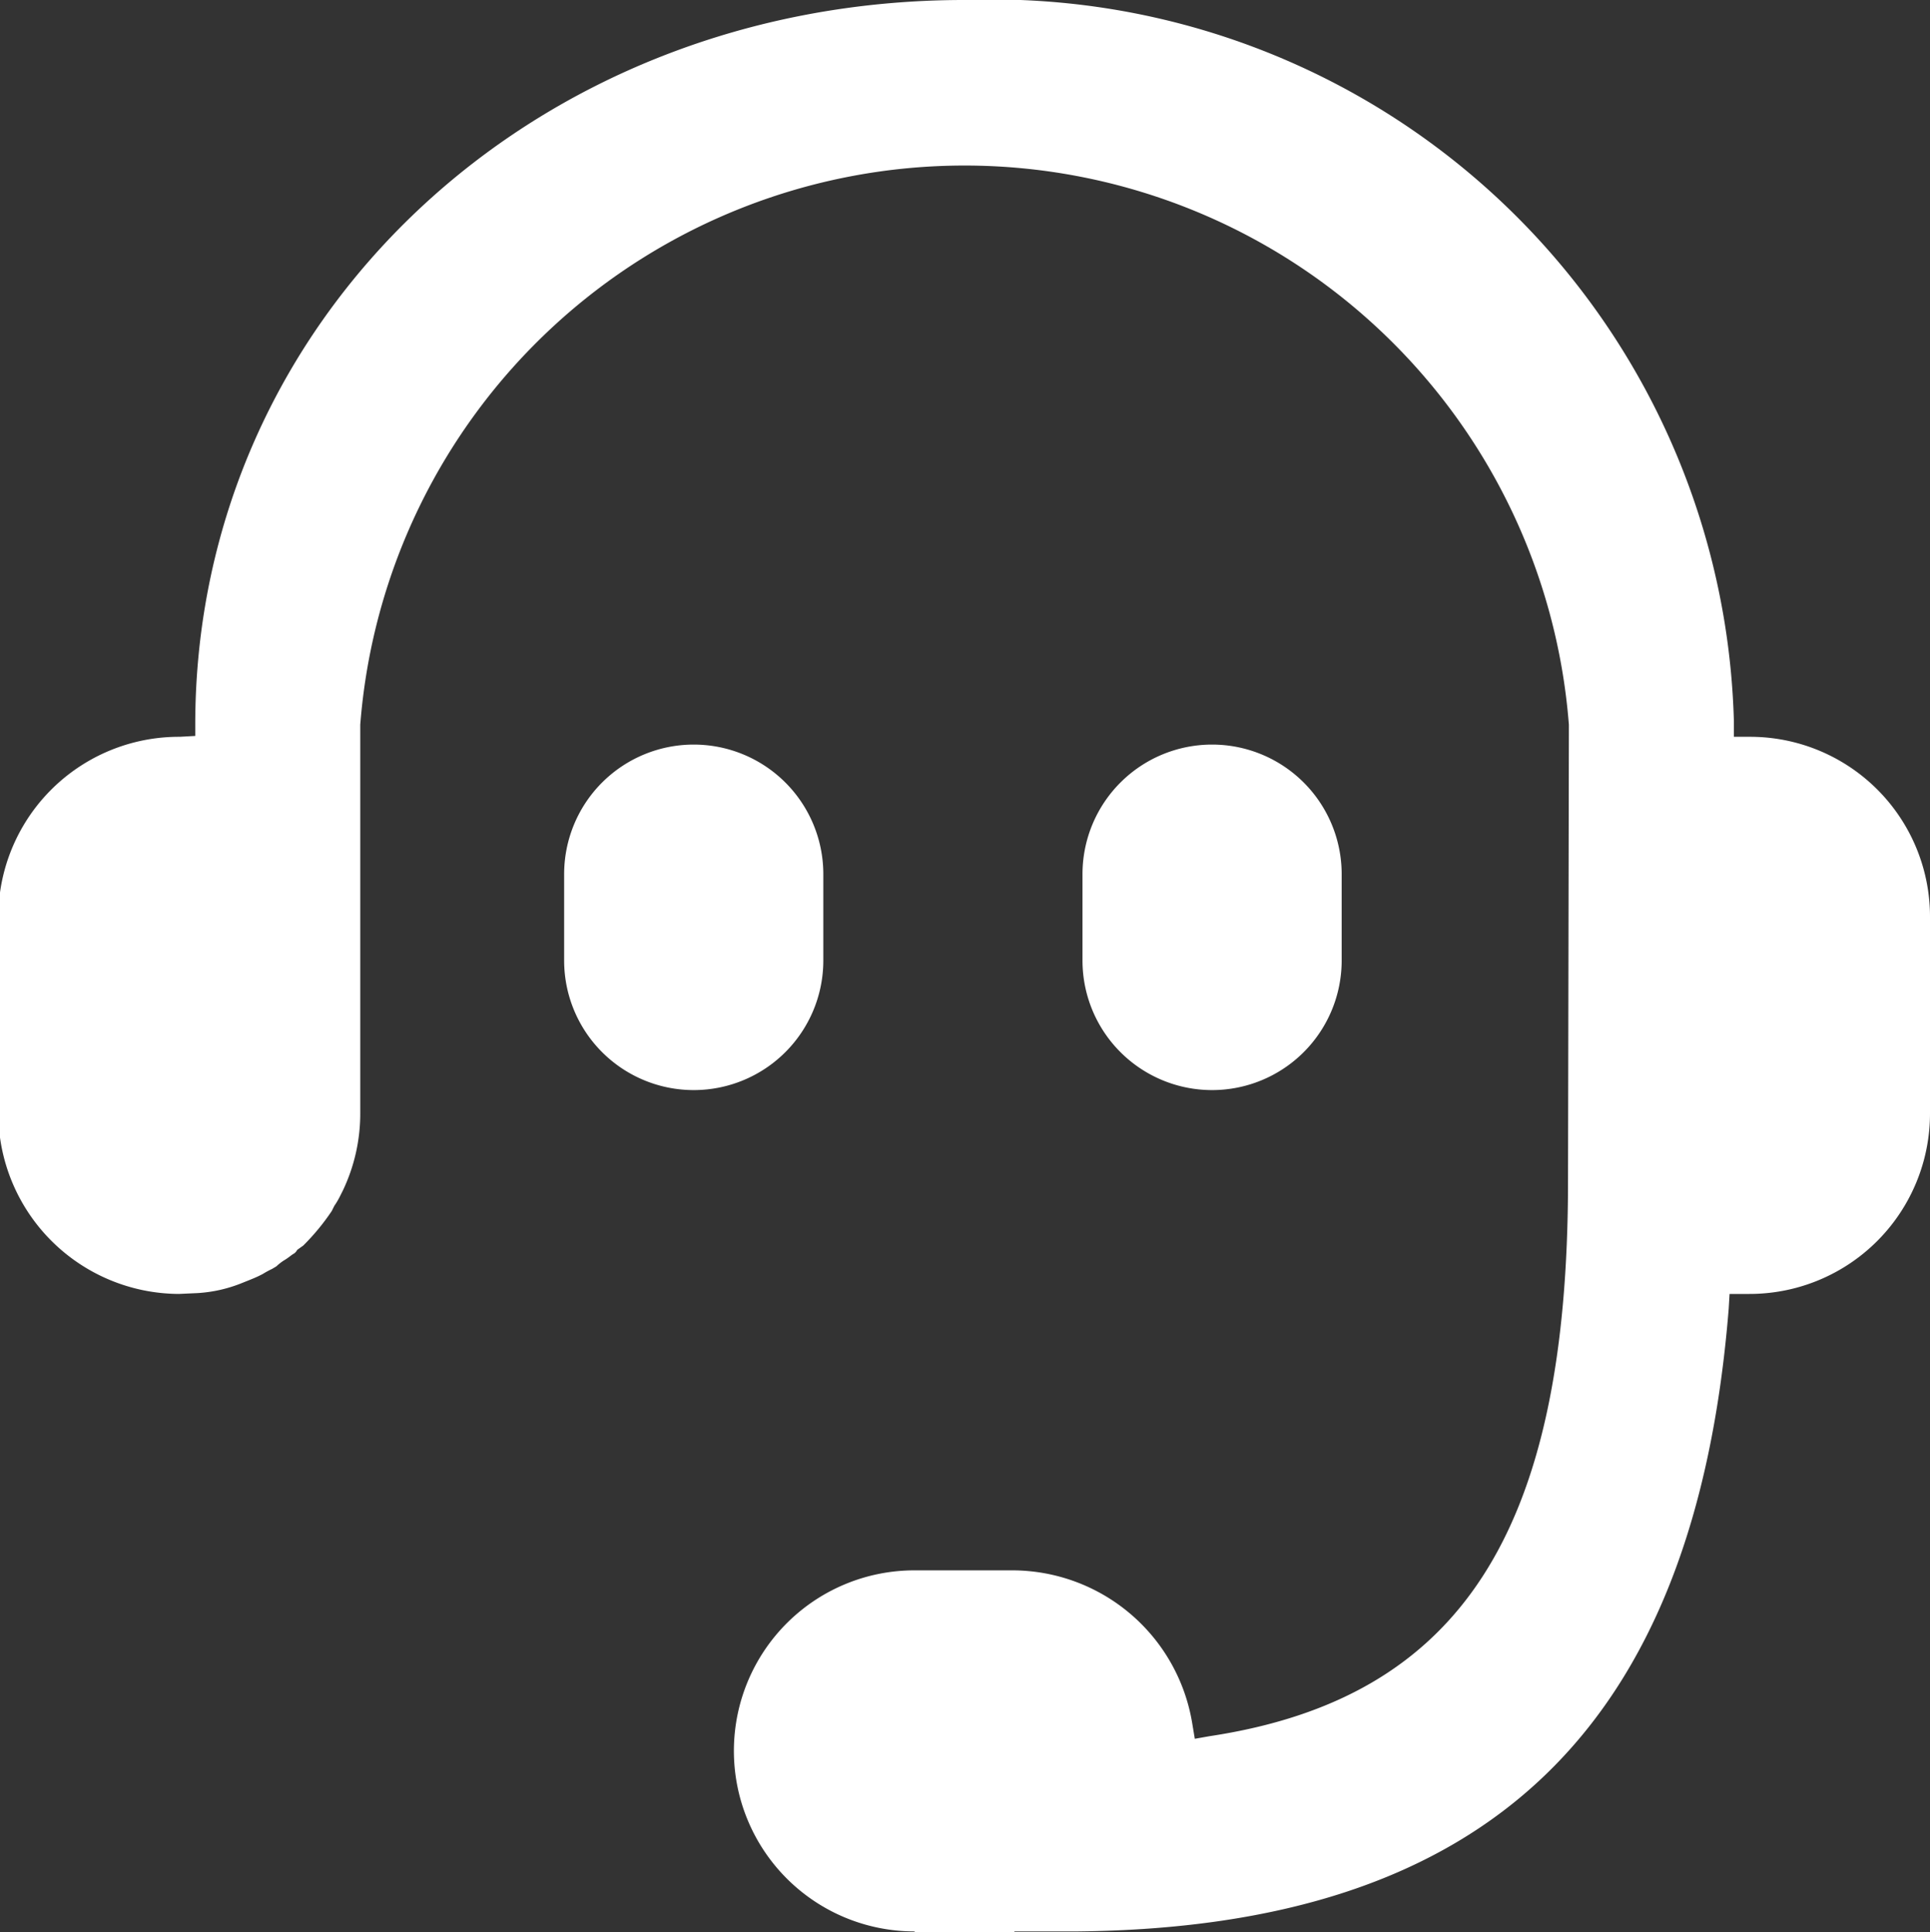 <svg xmlns="http://www.w3.org/2000/svg" width="22.34" height="22.37" viewBox="0 0 22.34 22.37">
  <rect x="0" y="0" width="22.34" height="22.37" fill="#333333" stroke="none"/>
  <defs>
    <style>
      .cls-1 {
        fill: #fff;
        fill-rule: evenodd;
      }
    </style>
  </defs>
  <path id="矩形_654_拷贝" data-name="矩形 654 拷贝" class="cls-1" d="M1268.72,1137.91h-0.18v-0.18a8.588,8.588,0,0,0-8.91-8.35c-4.99,0-8.9,3.69-8.9,8.39v0.13l-0.18.01a2.091,2.091,0,0,0-2.1,2.09v2.27a2.1,2.1,0,0,0,2.09,2.09l0.22-.01a1.634,1.634,0,0,0,.52-0.12l0.05-.02c0.05-.02.1-0.04,0.14-0.06l0.04-.02a1.091,1.091,0,0,1,.11-0.06l0.05-.03a0.55,0.55,0,0,1,.09-0.07c0.05-.03.07-0.05,0.1-0.07a0.11,0.11,0,0,0,.05-0.05l0.07-.05a2.6,2.6,0,0,0,.33-0.4l0.03-.06a0.879,0.879,0,0,0,.06-0.1l0.04-.08a2.071,2.071,0,0,0,.2-0.89v-4.5a7.016,7.016,0,0,1,13.99,0l-0.01,5.28c0,4.06-1.24,5.99-4.15,6.43l-0.17.03-0.03-.18a2.113,2.113,0,0,0-2.07-1.77h-1.13a2.09,2.09,0,0,0-.03,4.18h0.01a0.01,0.01,0,0,1,.01.01h1.14c0.01,0,.01-0.01.02-0.01h0.73c4.74-.05,7.14-2.35,7.53-7.21l0.01-.17h0.23a2.089,2.089,0,0,0,2.09-2.09V1140A2.083,2.083,0,0,0,1268.72,1137.91Zm-12.22.09a1.5,1.5,0,0,1,1.5,1.5v1a1.5,1.5,0,0,1-3,0v-1A1.5,1.5,0,0,1,1256.5,1138Zm6,0a1.5,1.5,0,0,1,1.5,1.5v1a1.5,1.5,0,0,1-3,0v-1A1.5,1.5,0,0,1,1262.5,1138Z" transform="translate(-1248.47 -1129.38)"/>
</svg>
